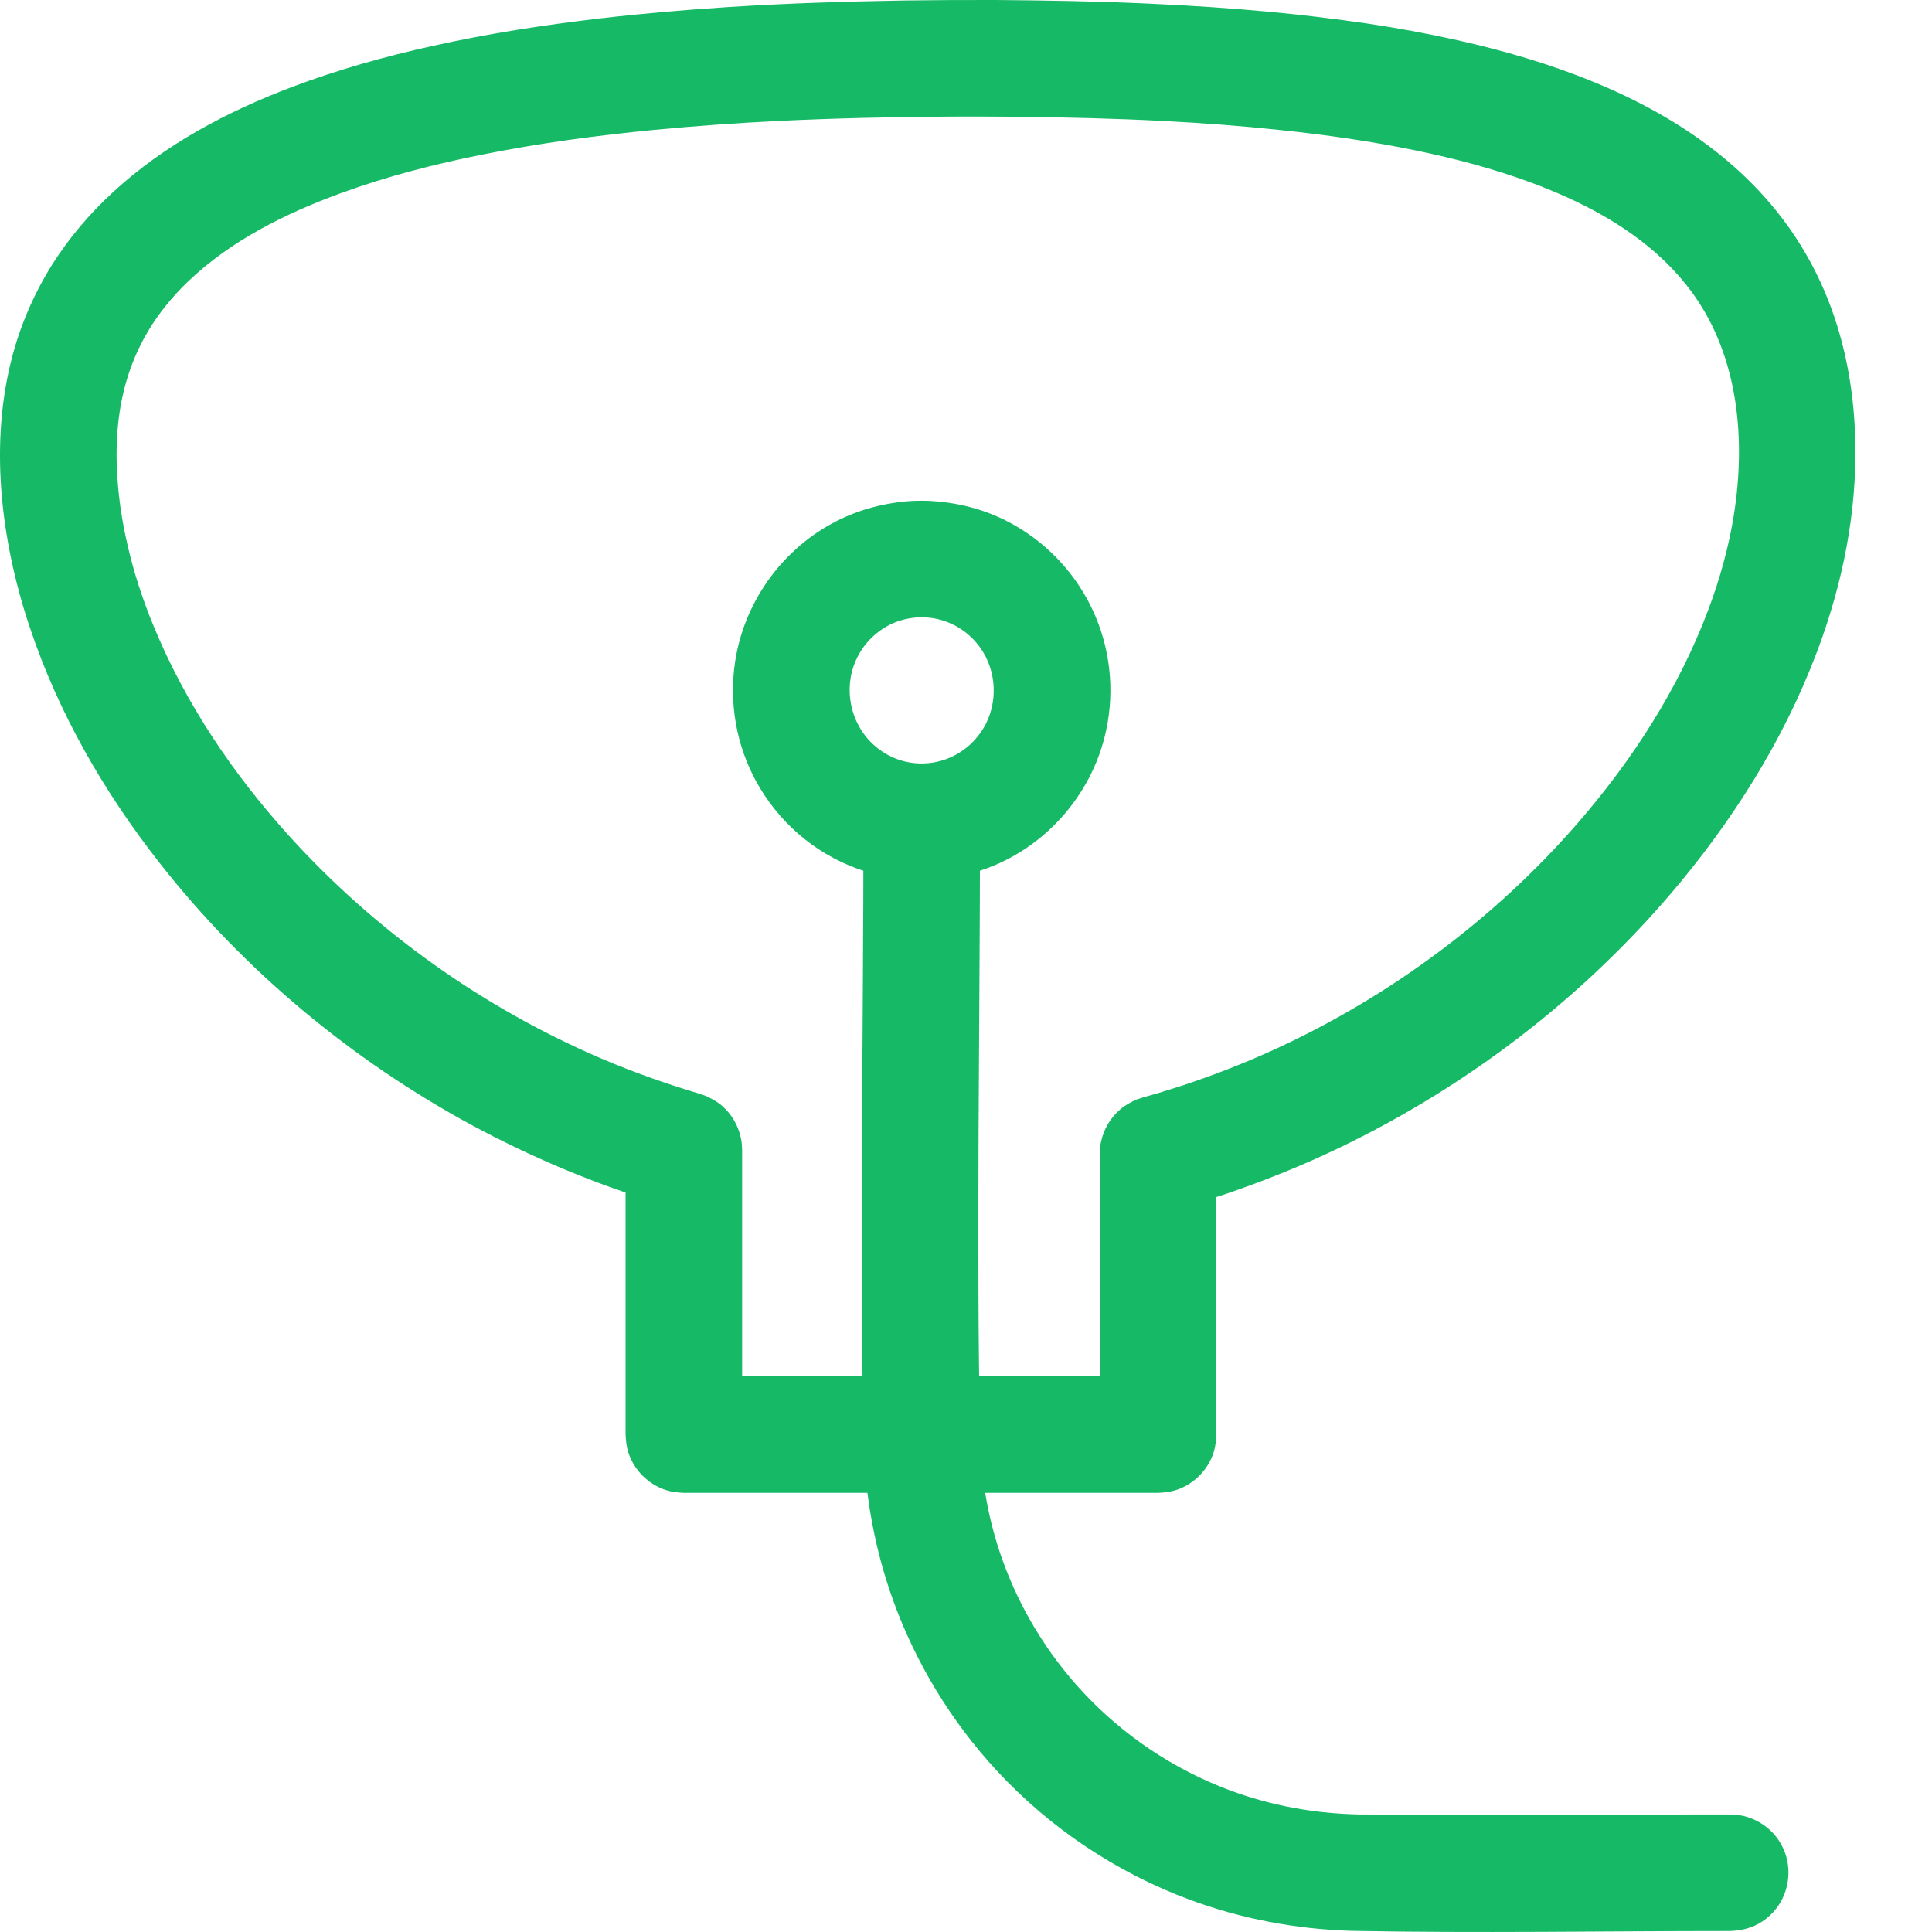 <?xml version="1.0" encoding="UTF-8" standalone="no"?><!DOCTYPE svg PUBLIC "-//W3C//DTD SVG 1.1//EN" "http://www.w3.org/Graphics/SVG/1.1/DTD/svg11.dtd"><svg width="28px" height="28px" viewBox="0 0 24 24" version="1.1" xmlns="http://www.w3.org/2000/svg" xmlns:xlink="http://www.w3.org/1999/xlink" xml:space="preserve" style="fill-rule:evenodd;clip-rule:evenodd;stroke-linejoin:round;stroke-miterlimit:1.414;"><path d="M12.367,0c0.635,0.005 1.269,0.016 1.903,0.045c0.51,0.023 1.019,0.056 1.527,0.104c0.399,0.038 0.796,0.086 1.192,0.144c0.373,0.055 0.745,0.124 1.114,0.206c0.578,0.129 1.149,0.295 1.697,0.52c0.674,0.277 1.316,0.647 1.848,1.149c0.246,0.231 0.466,0.49 0.653,0.772c0.119,0.181 0.225,0.372 0.316,0.569c0.261,0.567 0.393,1.186 0.424,1.808c0.045,0.882 -0.11,1.762 -0.402,2.594c-0.388,1.107 -1.006,2.128 -1.751,3.032c-1.196,1.451 -2.738,2.623 -4.446,3.407c-0.388,0.178 -0.785,0.334 -1.189,0.473l-0.111,0.037l-0.032,0.01l0,2.951c-0.004,0.077 -0.011,0.15 -0.035,0.224c-0.071,0.218 -0.247,0.394 -0.465,0.465c-0.074,0.024 -0.147,0.031 -0.224,0.035l-5.891,0c-0.077,-0.004 -0.15,-0.011 -0.224,-0.035c-0.218,-0.071 -0.394,-0.247 -0.465,-0.465c-0.024,-0.074 -0.031,-0.147 -0.035,-0.224l0,-3.007c-0.12,-0.04 -0.239,-0.084 -0.358,-0.128c-0.143,-0.055 -0.286,-0.111 -0.427,-0.17c-0.384,-0.163 -0.76,-0.342 -1.127,-0.54c-1.491,-0.809 -2.828,-1.919 -3.876,-3.255c-0.69,-0.879 -1.259,-1.865 -1.613,-2.928c-0.06,-0.177 -0.113,-0.357 -0.159,-0.538c-0.279,-1.096 -0.322,-2.293 0.119,-3.353c0.089,-0.214 0.196,-0.421 0.319,-0.617c0.211,-0.333 0.469,-0.636 0.759,-0.902c0.635,-0.585 1.412,-0.997 2.215,-1.301c0.57,-0.216 1.159,-0.381 1.754,-0.512c0.688,-0.153 1.385,-0.261 2.084,-0.342c0.525,-0.061 1.052,-0.106 1.579,-0.14c0.733,-0.047 1.467,-0.07 2.201,-0.082c0.376,-0.005 0.751,-0.007 1.126,-0.006Zm-0.557,1.448c-0.719,0.005 -1.438,0.02 -2.156,0.055c-0.513,0.026 -1.025,0.062 -1.535,0.111c-0.706,0.069 -1.411,0.163 -2.106,0.302c-0.606,0.12 -1.208,0.274 -1.788,0.487c-0.682,0.25 -1.358,0.586 -1.888,1.093c-0.191,0.183 -0.361,0.389 -0.497,0.617c-0.077,0.129 -0.143,0.264 -0.197,0.405c-0.154,0.398 -0.206,0.827 -0.193,1.252c0.011,0.356 0.063,0.71 0.147,1.055c0.035,0.147 0.076,0.293 0.122,0.437c0.056,0.174 0.119,0.346 0.189,0.515c0.396,0.963 0.989,1.84 1.686,2.61c1.068,1.179 2.398,2.126 3.859,2.755c0.406,0.174 0.823,0.322 1.247,0.448l0.073,0.026c0.071,0.034 0.137,0.069 0.197,0.121c0.117,0.102 0.199,0.242 0.232,0.393c0.015,0.068 0.013,0.085 0.017,0.154l0,2.813l4.443,0l0,-2.765c0.004,-0.07 0.002,-0.088 0.017,-0.156c0.034,-0.153 0.118,-0.294 0.238,-0.396c0.061,-0.052 0.128,-0.087 0.2,-0.121c0.092,-0.031 0.185,-0.055 0.277,-0.082c0.099,-0.03 0.198,-0.061 0.297,-0.093c0.39,-0.13 0.773,-0.278 1.147,-0.45c1.427,-0.655 2.721,-1.615 3.753,-2.8c0.683,-0.785 1.26,-1.677 1.628,-2.654c0.073,-0.194 0.138,-0.392 0.192,-0.593c0.046,-0.168 0.084,-0.338 0.114,-0.509c0.161,-0.92 0.095,-1.941 -0.432,-2.739c-0.125,-0.189 -0.274,-0.363 -0.439,-0.519c-0.463,-0.437 -1.044,-0.733 -1.637,-0.953c-0.462,-0.171 -0.941,-0.297 -1.424,-0.397c-0.562,-0.116 -1.131,-0.197 -1.702,-0.256c-0.477,-0.051 -0.956,-0.086 -1.436,-0.111c-0.607,-0.032 -1.215,-0.045 -1.822,-0.053c-0.275,-0.002 -0.549,-0.003 -0.823,-0.002Z" style="fill:#16ba66;fill-rule:nonzero;"/><path d="M11.51,6.221c0.333,0.012 0.657,0.087 0.958,0.232c0.254,0.124 0.486,0.294 0.68,0.5c0.195,0.205 0.352,0.446 0.462,0.707c0.098,0.233 0.158,0.482 0.177,0.735c0.02,0.257 -0.003,0.517 -0.067,0.767c-0.179,0.703 -0.688,1.298 -1.356,1.583c-0.27,0.115 -0.561,0.179 -0.854,0.186c-0.295,0.007 -0.591,-0.041 -0.868,-0.143c-0.266,-0.098 -0.515,-0.246 -0.729,-0.433c-0.212,-0.186 -0.391,-0.41 -0.525,-0.658c-0.119,-0.22 -0.202,-0.459 -0.246,-0.705c-0.045,-0.255 -0.049,-0.517 -0.01,-0.773c0.109,-0.72 0.559,-1.364 1.198,-1.713c0.291,-0.16 0.61,-0.25 0.94,-0.279c0.08,-0.006 0.16,-0.008 0.24,-0.006Zm-0.084,1.447c-0.126,0.005 -0.249,0.033 -0.363,0.088c-0.097,0.048 -0.186,0.113 -0.261,0.192c-0.07,0.074 -0.127,0.16 -0.169,0.253c-0.159,0.354 -0.071,0.786 0.216,1.048c0.07,0.064 0.149,0.117 0.235,0.156c0.1,0.046 0.209,0.072 0.319,0.078c0.12,0.006 0.24,-0.012 0.353,-0.054c0.108,-0.04 0.208,-0.101 0.294,-0.179c0.08,-0.074 0.147,-0.162 0.197,-0.259c0.165,-0.326 0.118,-0.734 -0.121,-1.01c-0.066,-0.077 -0.145,-0.143 -0.233,-0.194c-0.102,-0.059 -0.213,-0.096 -0.33,-0.112c-0.045,-0.005 -0.091,-0.008 -0.137,-0.007Z" style="fill:#16ba66;fill-rule:nonzero;"/><path d="M11.509,9.486c0.081,0.01 0.157,0.026 0.231,0.059c0.184,0.081 0.329,0.238 0.394,0.428c0.027,0.077 0.036,0.154 0.04,0.235c0,2.56 -0.048,5.12 0.001,7.68c0.016,0.508 0.106,1.011 0.278,1.49c0.217,0.606 0.557,1.165 0.995,1.637c0.504,0.544 1.137,0.967 1.832,1.226c0.515,0.191 1.056,0.288 1.605,0.299c1.536,0.009 3.073,0 4.609,0c0.061,0.003 0.119,0.007 0.178,0.022c0.136,0.035 0.26,0.109 0.355,0.212c0.054,0.058 0.098,0.126 0.13,0.199c0.114,0.261 0.062,0.572 -0.13,0.781c-0.054,0.059 -0.118,0.109 -0.188,0.147c-0.108,0.058 -0.223,0.082 -0.345,0.087c-1.568,0 -3.137,0.028 -4.705,-0.002c-0.688,-0.021 -1.367,-0.148 -2.013,-0.388c-0.907,-0.337 -1.732,-0.888 -2.39,-1.598c-0.57,-0.615 -1.013,-1.344 -1.296,-2.133c-0.224,-0.625 -0.342,-1.28 -0.363,-1.943c-0.049,-2.571 -0.001,-5.144 -0.001,-7.716c0.003,-0.081 0.012,-0.158 0.039,-0.235c0.065,-0.19 0.21,-0.347 0.394,-0.428c0.074,-0.033 0.151,-0.049 0.231,-0.059c0.06,-0.002 0.06,-0.002 0.119,0Z" style="fill:#16ba66;fill-rule:nonzero;"/></svg>